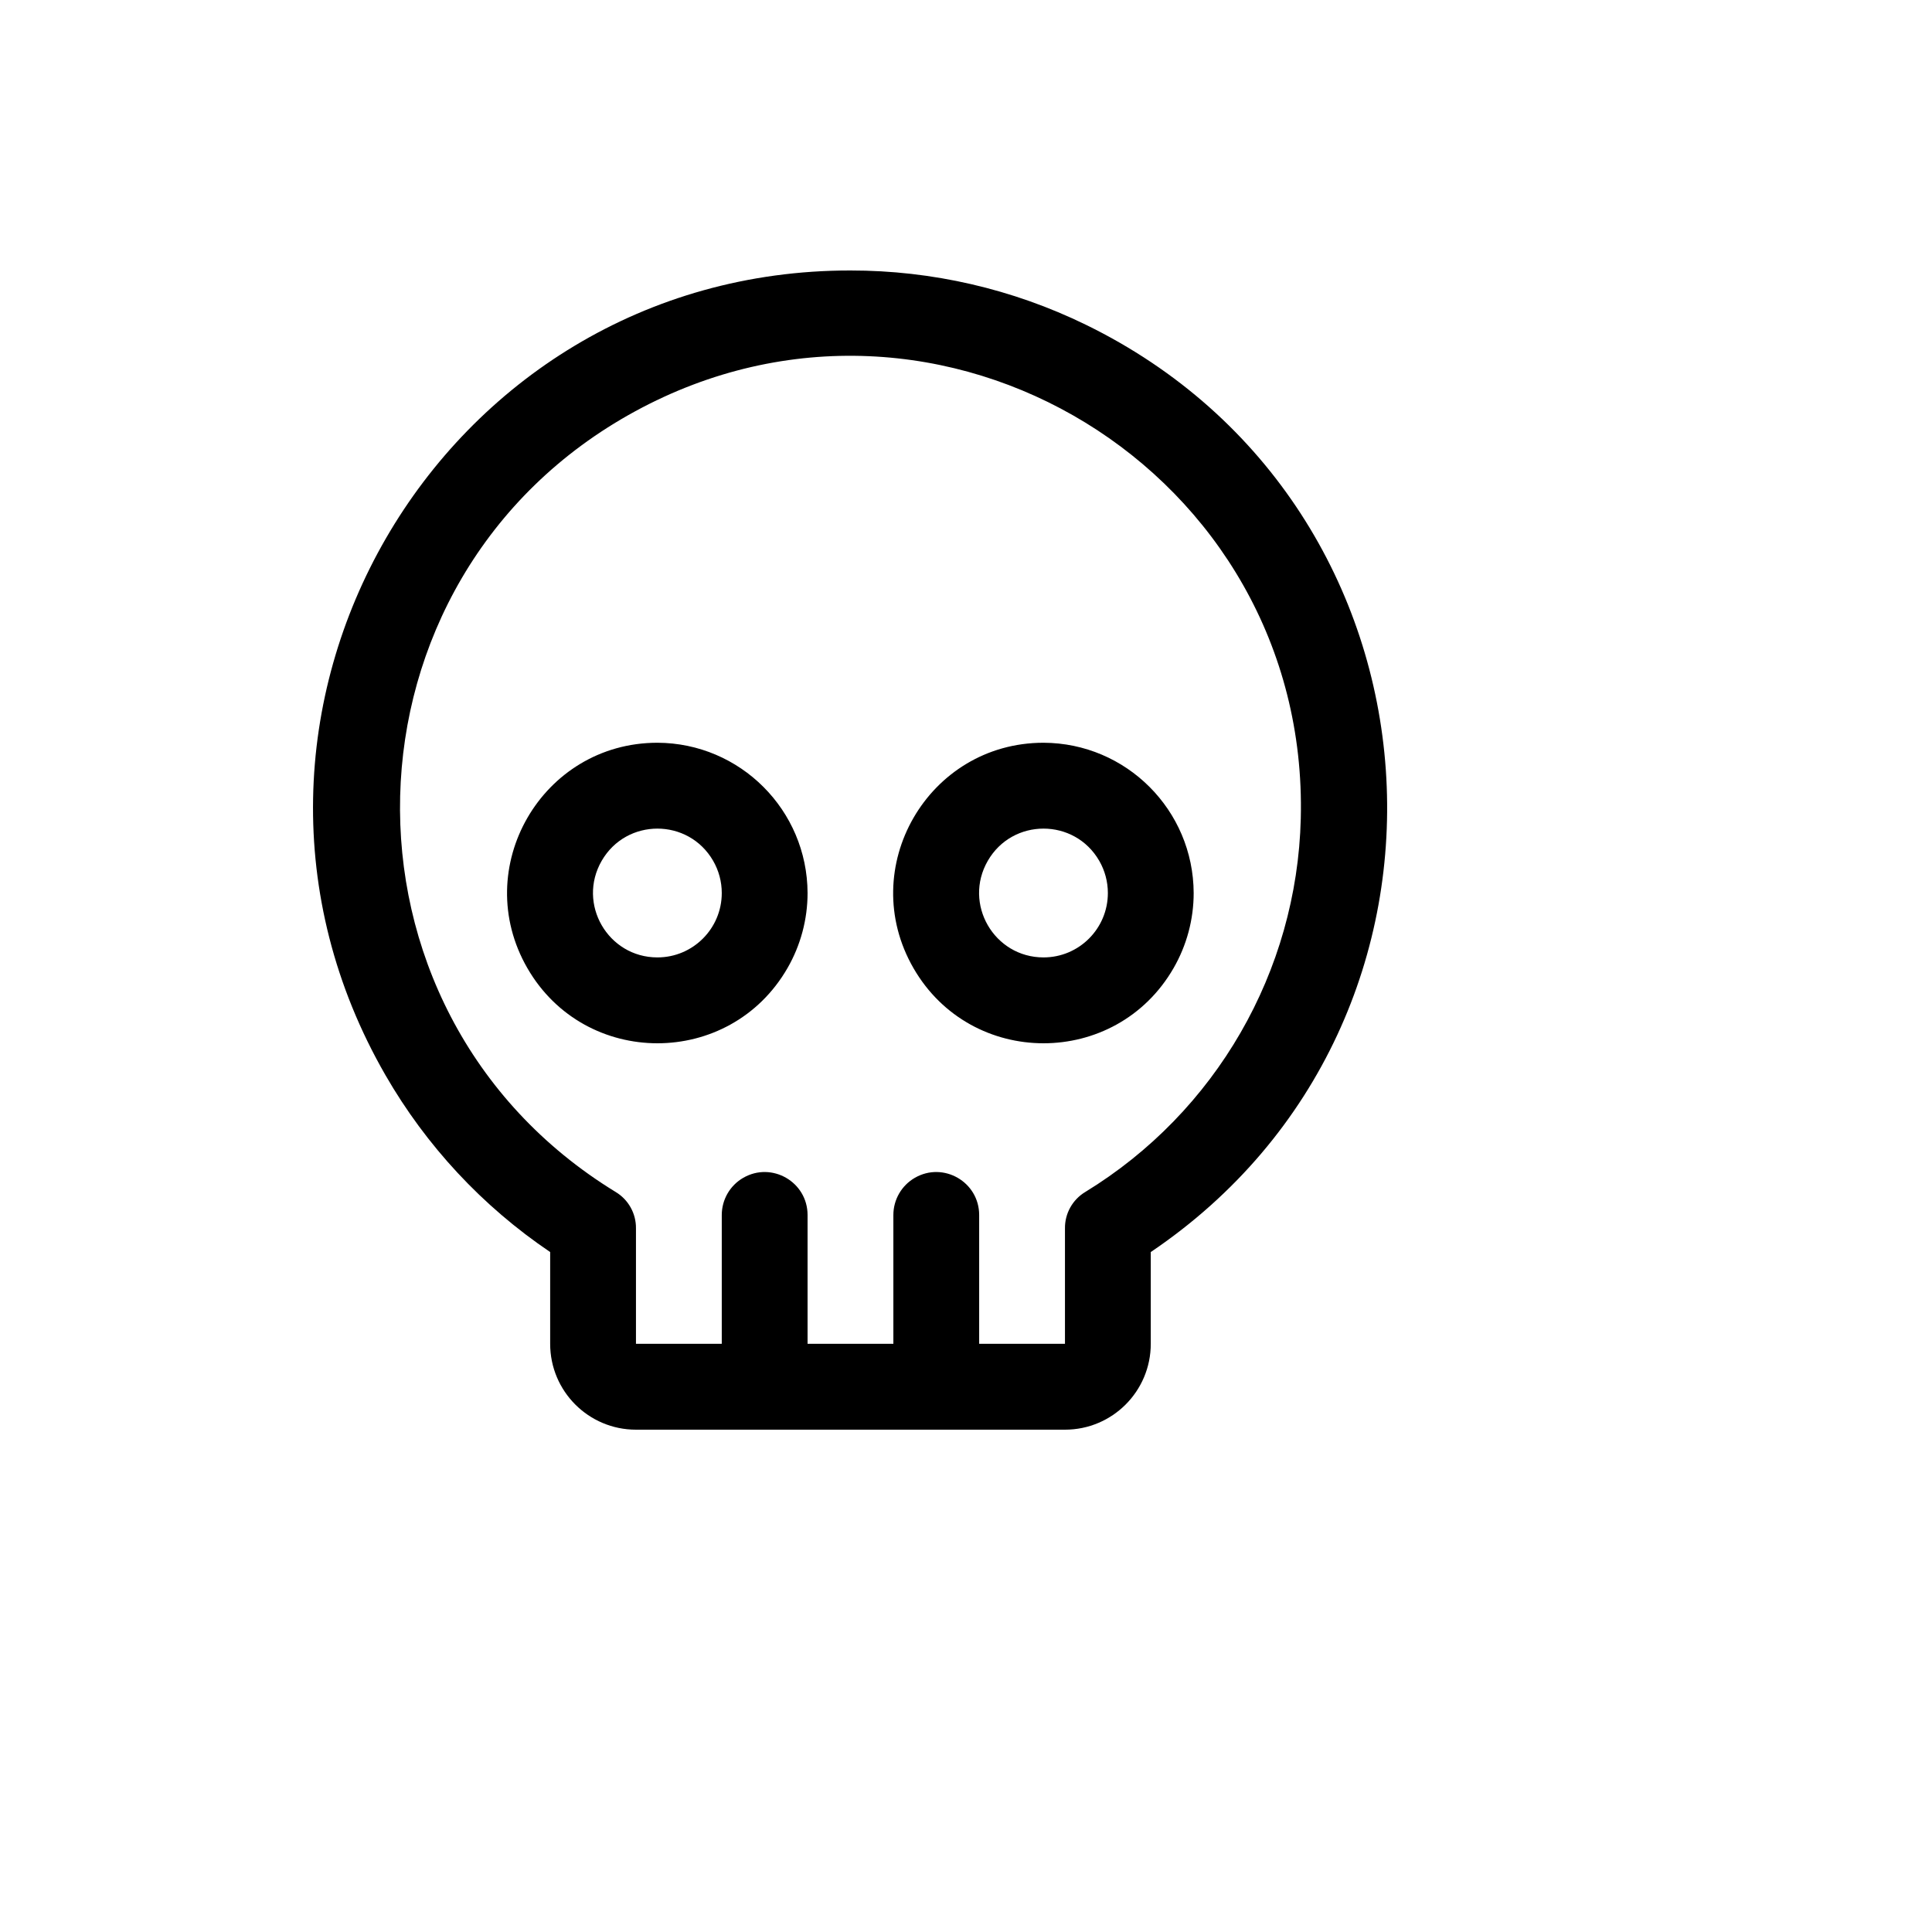 <svg xmlns="http://www.w3.org/2000/svg" version="1.1" xmlns:xlink="http://www.w3.org/1999/xlink" width="100%" height="100%" id="svgWorkerArea" viewBox="-25 -25 625 625" xmlns:idraw="https://idraw.muisca.co" style="background: white;"><defs id="defsdoc"><pattern id="patternBool" x="0" y="0" width="10" height="10" patternUnits="userSpaceOnUse" patternTransform="rotate(35)"><circle cx="5" cy="5" r="4" style="stroke: none;fill: #ff000070;"></circle></pattern></defs><g id="fileImp-727280783" class="cosito"><path id="pathImp-722791276" class="grouped" d="M187.673 215.278C150.281 215.278 126.911 255.787 145.607 288.195 164.303 320.602 211.043 320.602 229.739 288.195 234.002 280.805 236.247 272.422 236.247 263.889 236.152 237.081 214.46 215.373 187.673 215.278 187.673 215.278 187.673 215.278 187.673 215.278M187.673 284.722C171.648 284.722 161.632 267.361 169.645 253.472 177.658 239.583 197.689 239.583 205.702 253.472 207.529 256.639 208.491 260.232 208.491 263.889 208.491 275.395 199.17 284.722 187.673 284.722 187.673 284.722 187.673 284.722 187.673 284.722M312.577 215.278C275.185 215.278 251.815 255.787 270.511 288.195 289.207 320.602 335.947 320.602 354.643 288.195 358.906 280.805 361.151 272.422 361.151 263.889 361.055 237.081 339.364 215.373 312.577 215.278 312.577 215.278 312.577 215.278 312.577 215.278M312.577 284.722C296.552 284.722 286.536 267.361 294.549 253.472 302.561 239.583 322.593 239.583 330.605 253.472 332.432 256.639 333.394 260.232 333.394 263.889 333.394 275.395 324.074 284.722 312.577 284.722 312.577 284.722 312.577 284.722 312.577 284.722M250.125 62.5C116.582 62.4 33.009 207.013 99.694 322.803 112.874 345.689 131.097 365.263 152.978 380.035 152.978 380.035 152.978 409.722 152.978 409.722 152.978 425.064 165.405 437.5 180.734 437.5 180.734 437.5 319.516 437.5 319.516 437.5 334.846 437.5 347.272 425.064 347.272 409.722 347.272 409.722 347.272 380.035 347.272 380.035 457.979 305.294 446.324 138.644 326.293 80.065 302.569 68.488 276.519 62.48 250.125 62.5 250.125 62.5 250.125 62.5 250.125 62.5M326.108 360.59C321.964 363.067 319.452 367.566 319.516 372.396 319.516 372.396 319.516 409.722 319.516 409.722 319.516 409.722 291.76 409.722 291.76 409.722 291.76 409.722 291.76 368.056 291.76 368.056 291.76 357.364 280.195 350.682 270.942 356.027 266.649 358.509 264.003 363.094 264.003 368.056 264.003 368.056 264.003 409.722 264.003 409.722 264.003 409.722 236.247 409.722 236.247 409.722 236.247 409.722 236.247 368.056 236.247 368.056 236.247 357.364 224.682 350.682 215.43 356.027 211.136 358.509 208.491 363.094 208.491 368.056 208.491 368.056 208.491 409.722 208.491 409.722 208.491 409.722 180.734 409.722 180.734 409.722 180.734 409.722 180.734 372.396 180.734 372.396 180.798 367.566 178.286 363.067 174.142 360.59 78.423 302.053 81.918 161.769 180.433 108.078 278.947 54.387 398.596 127.558 395.801 239.786 394.568 289.283 368.324 334.773 326.108 360.59 326.108 360.59 326.108 360.59 326.108 360.59"></path></g></svg>